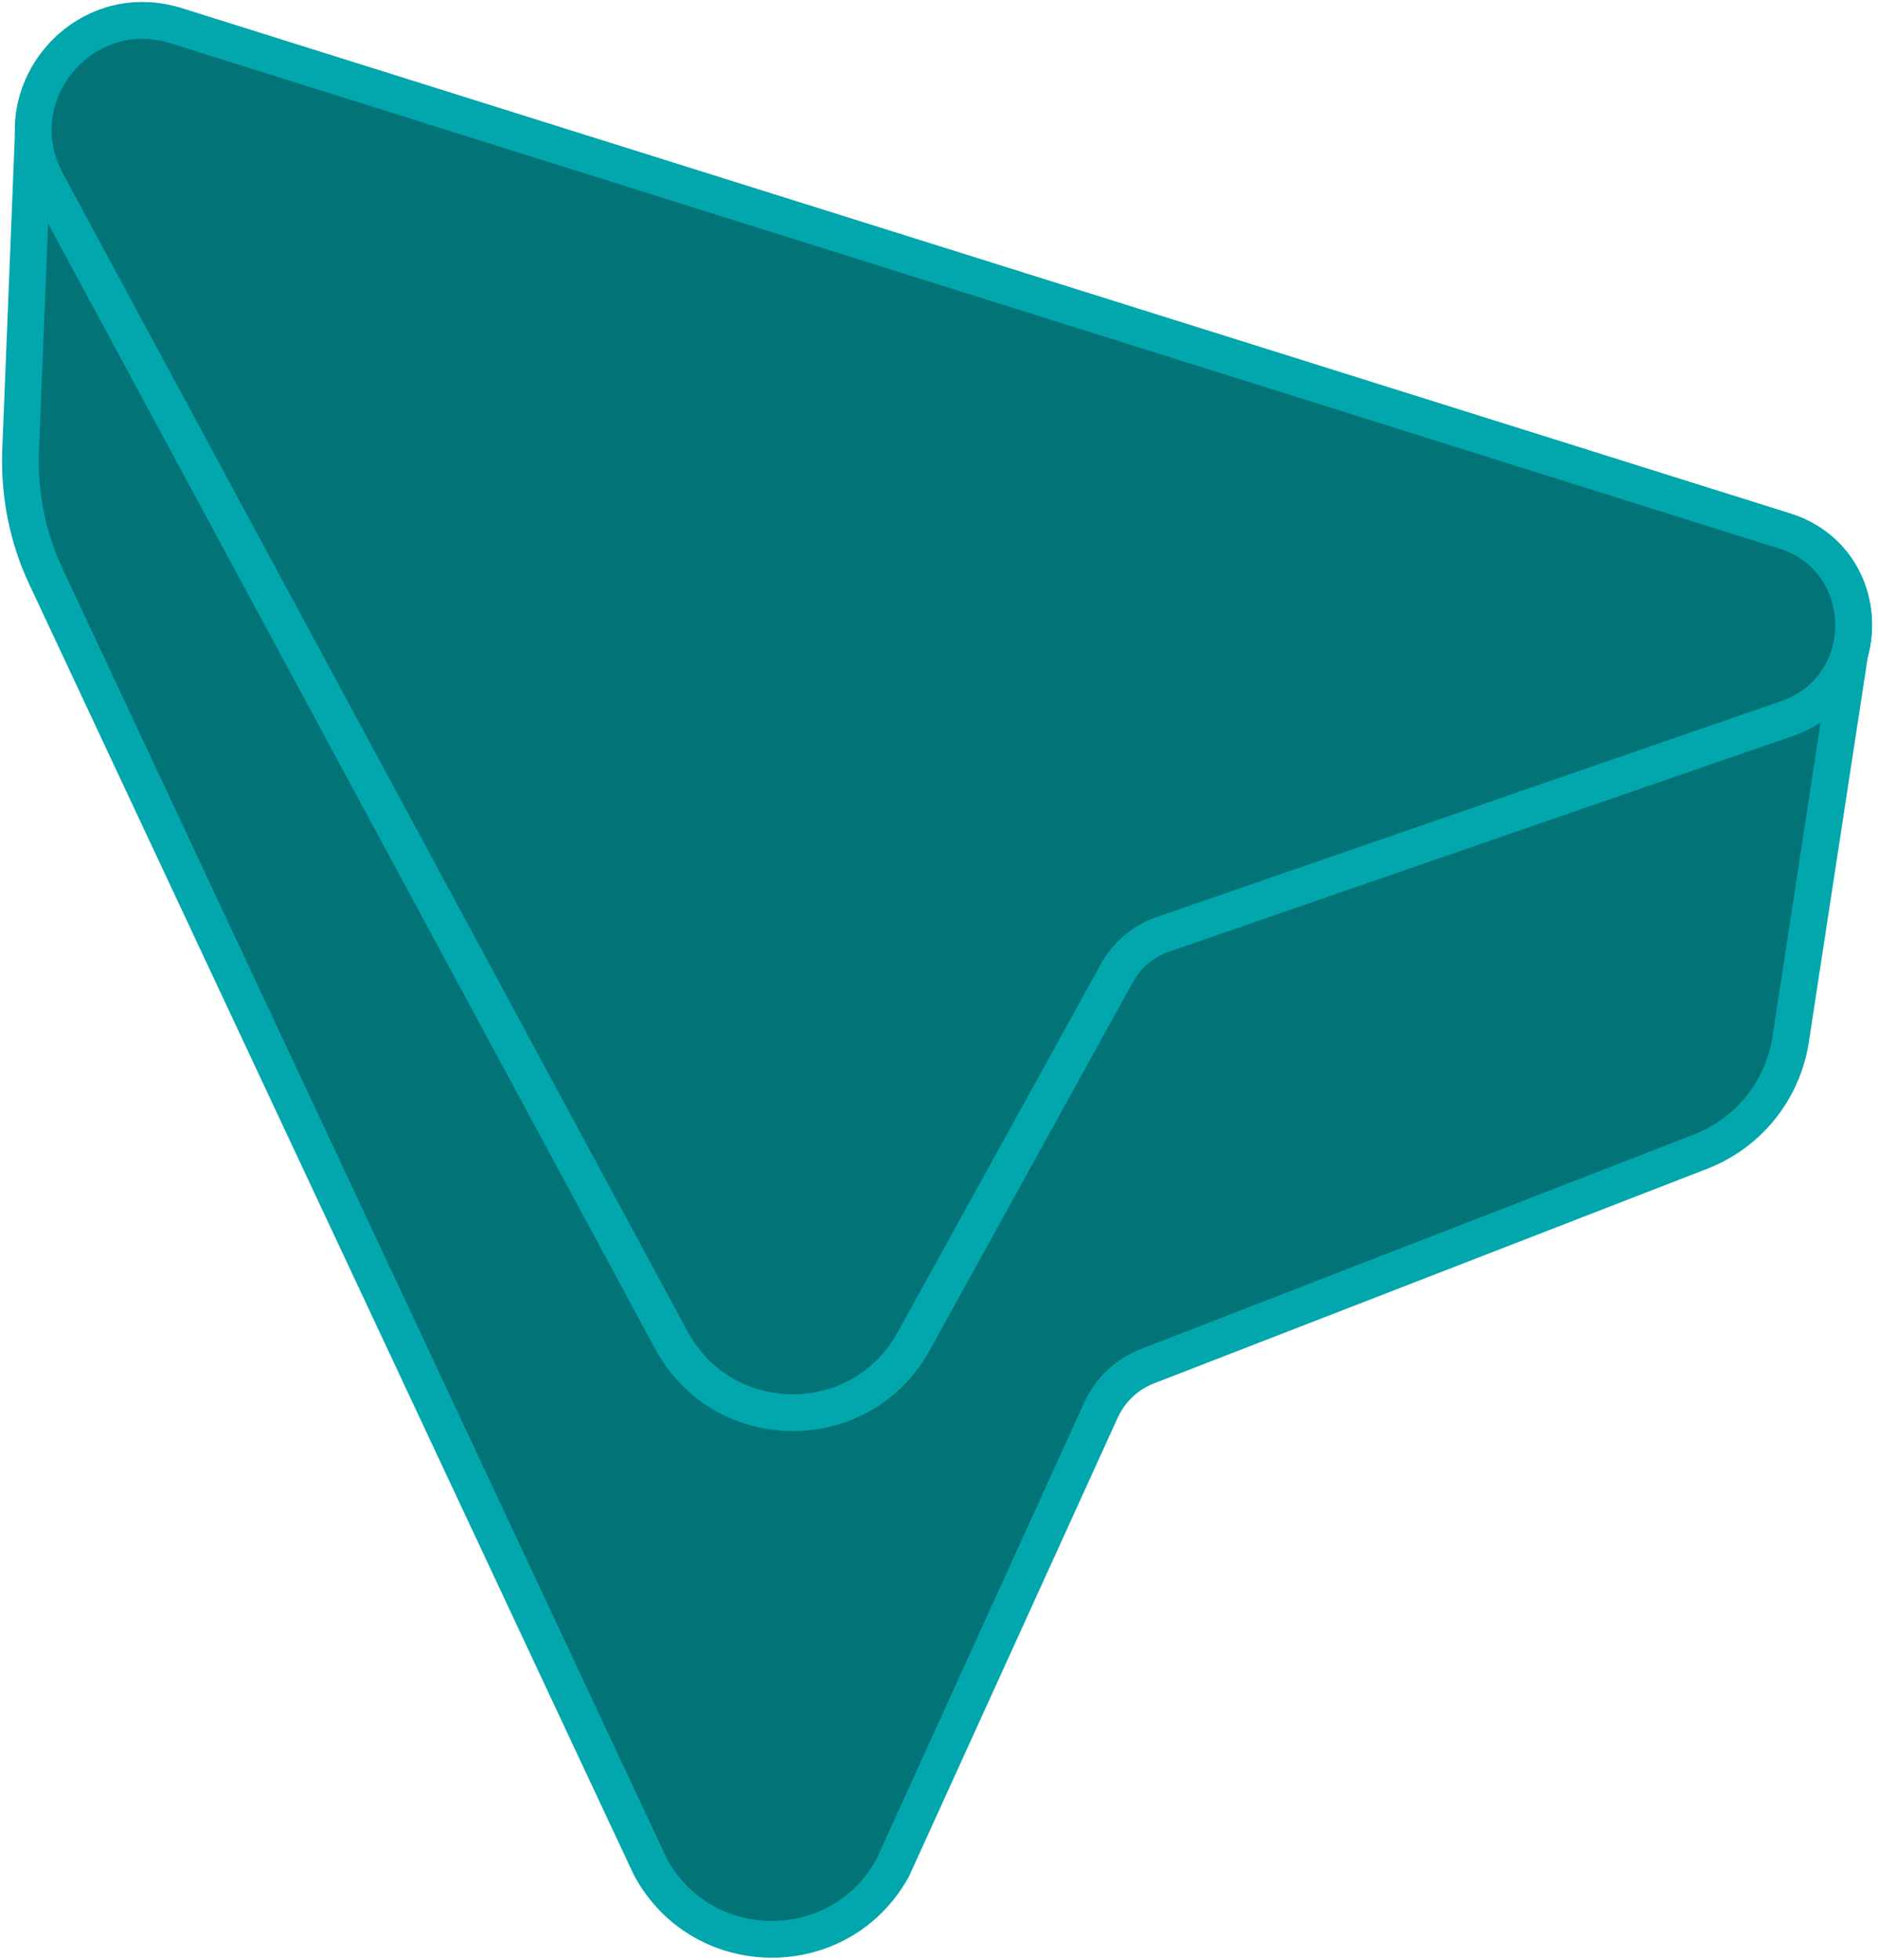 <svg width="92" height="96" viewBox="0 0 92 96" fill="none" xmlns="http://www.w3.org/2000/svg">
<path d="M1.639 6.329C1.658 2.973 4.959 0.122 8.622 1.259L87.426 26.012C90.205 26.878 91.287 29.656 90.62 31.984L87.715 50.963C87.318 53.435 85.64 55.51 83.313 56.412L71.225 61.102L56.197 66.93C55.186 67.327 54.393 68.085 53.942 69.059L43.73 91.502C41.15 96.193 34.403 96.157 31.859 91.448L2.253 28.249C1.351 26.337 0.936 24.226 1.008 22.115L1.639 6.329Z" fill="#027478" stroke="#02A7AD" stroke-width="1.8" stroke-miterlimit="10" stroke-linejoin="round"/>
<path d="M54.718 47.661L44.759 65.703C42.179 70.394 35.431 70.358 32.888 65.649L2.289 8.927C-0.002 4.687 4.021 -0.184 8.622 1.259L87.427 26.012C91.865 27.401 91.955 33.661 87.553 35.195L56.973 45.767C56.017 46.092 55.205 46.777 54.7 47.68L54.718 47.661Z" fill="#027478" stroke="#02A7AD" stroke-width="1.8" stroke-miterlimit="10" stroke-linejoin="round"/>
</svg>
